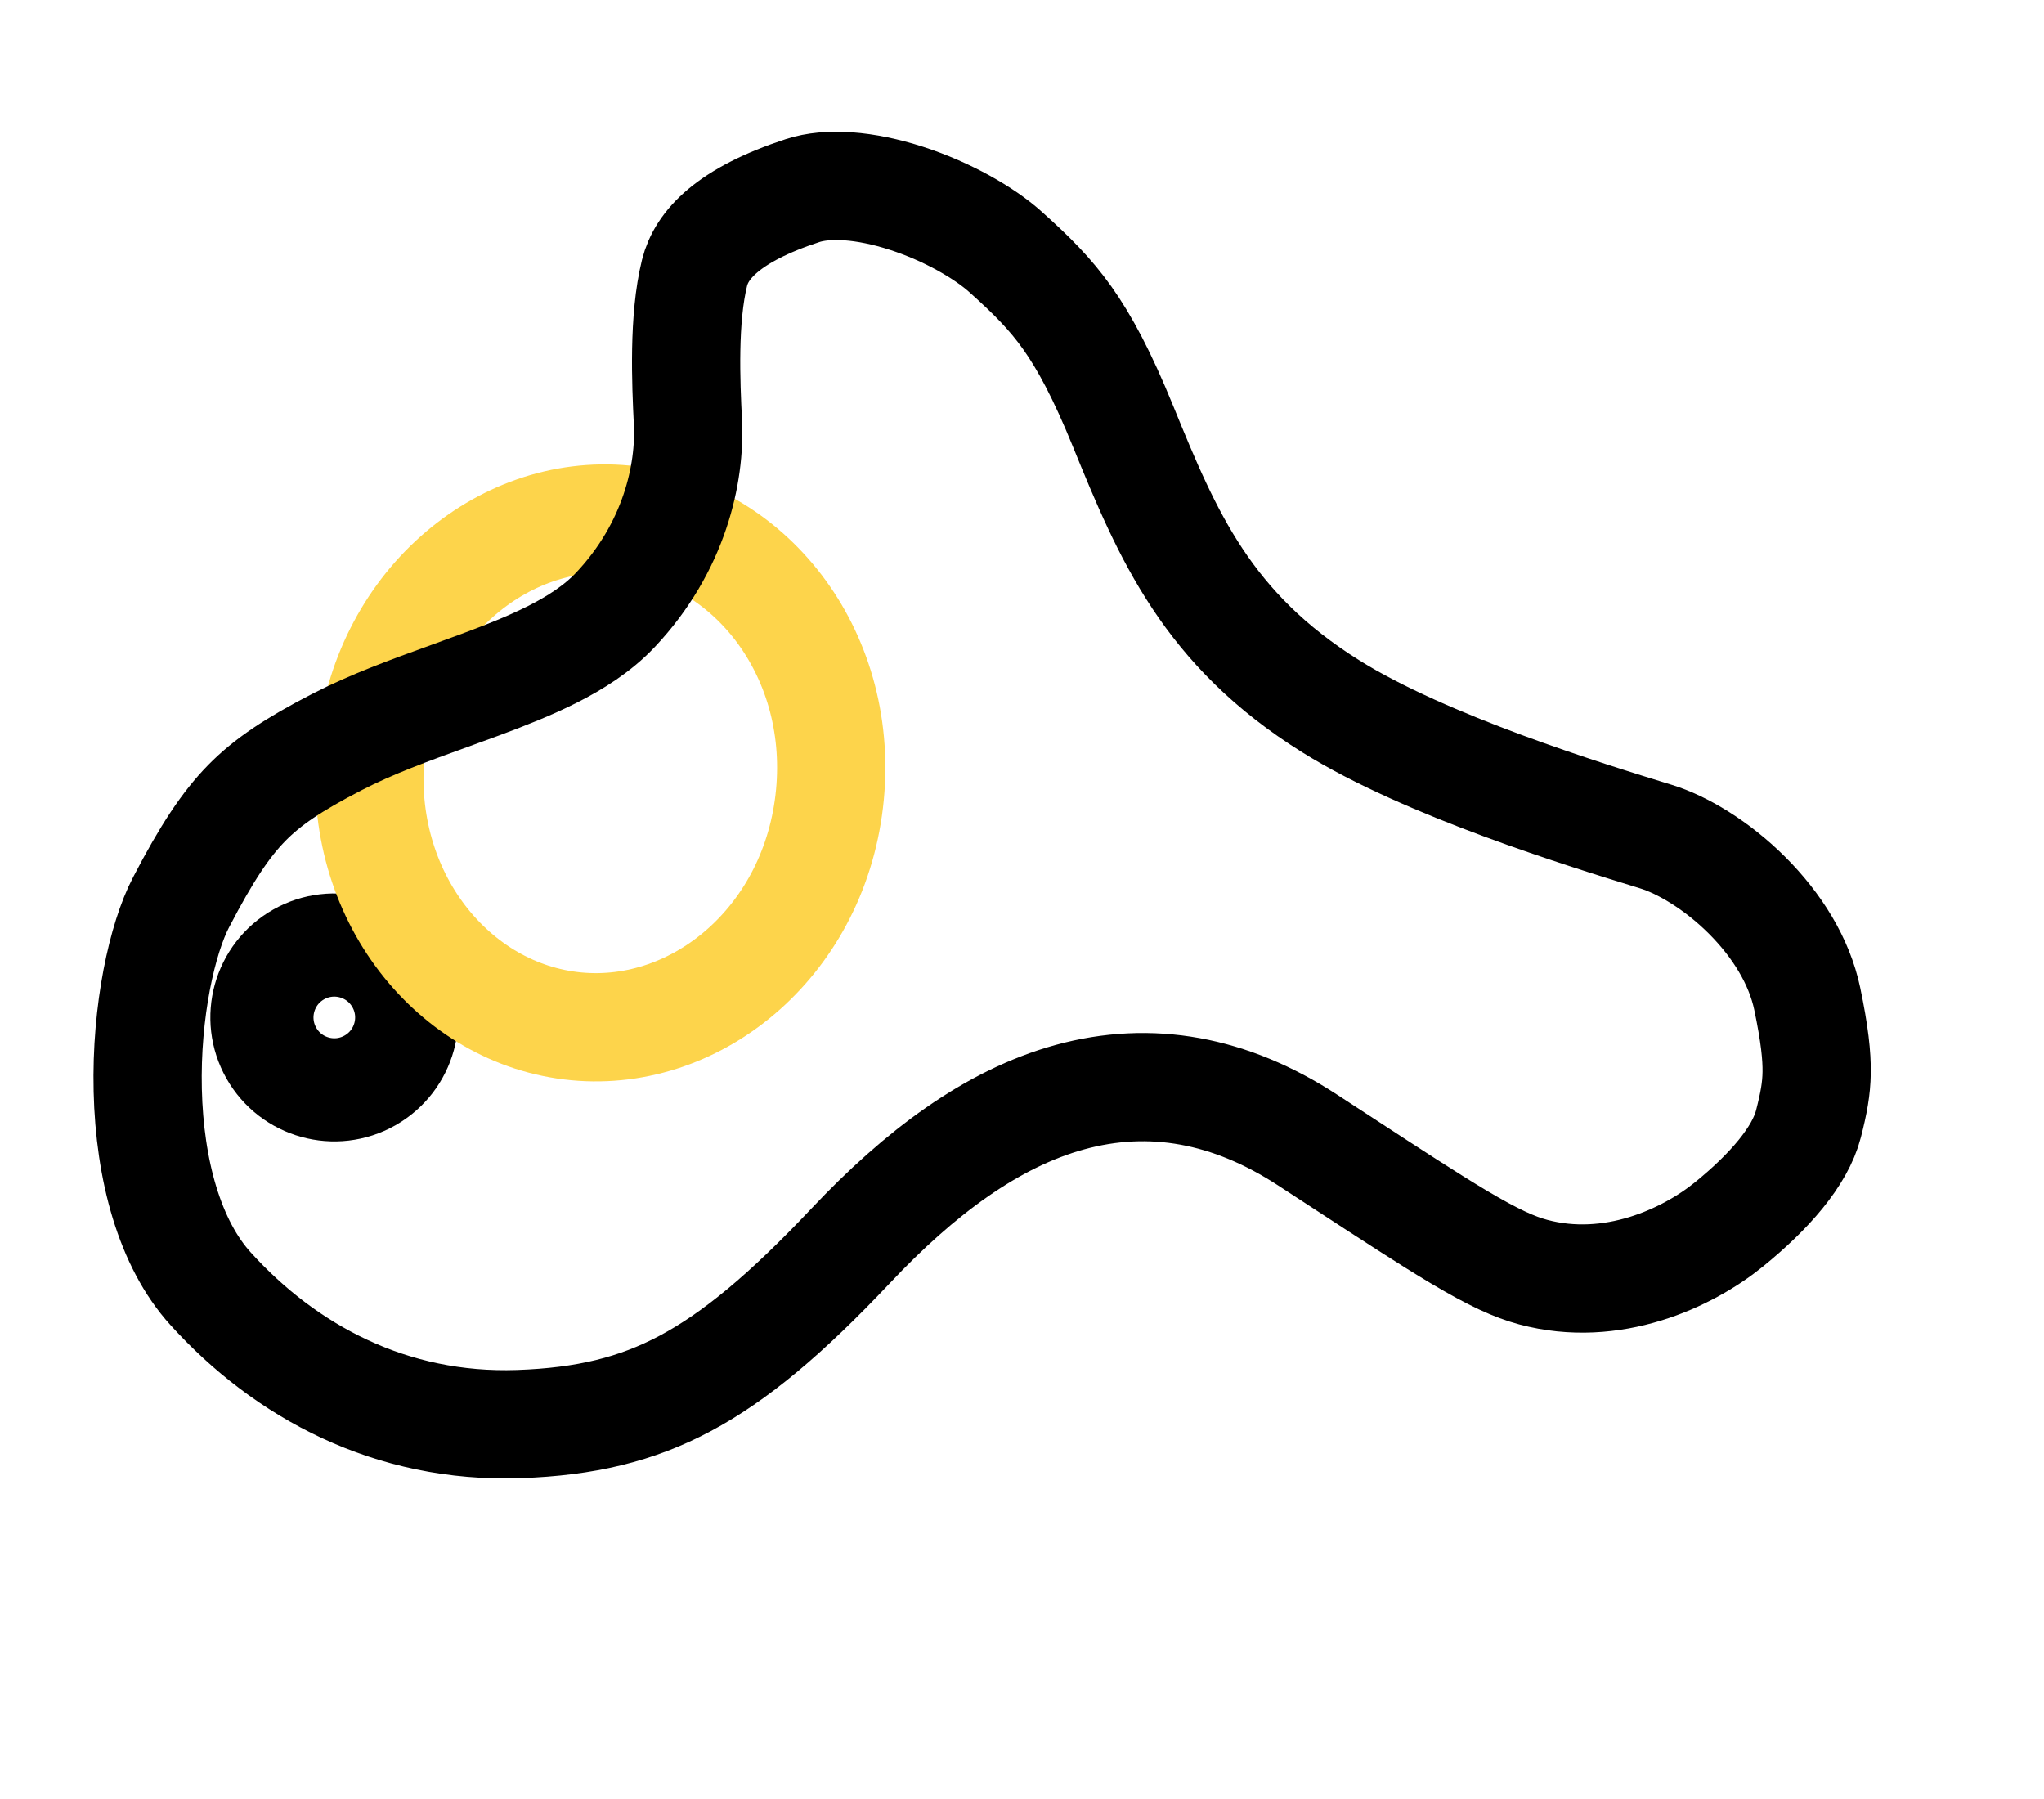 <?xml version="1.0" encoding="UTF-8"?> <svg xmlns="http://www.w3.org/2000/svg" width="100" height="88" viewBox="0 0 100 88" fill="none"> <circle cx="16.356" cy="49.769" r="3.541" transform="rotate(-29.544 16.356 49.769)" stroke="black" stroke-width="5.046"></circle> <path d="M28.19 50.205C22.181 49.634 17.464 43.791 18.134 36.739C18.804 29.688 24.538 24.838 30.547 25.41C36.556 25.981 41.273 31.824 40.603 38.876C39.932 45.927 34.199 50.777 28.19 50.205Z" stroke="#FDD44B" stroke-width="5.296"></path> <path d="M10.297 63.033L10.297 63.033C8.302 60.83 7.32 57.237 7.228 53.333C7.136 49.437 7.946 45.885 8.856 44.141L8.857 44.139C10.117 41.718 11.045 40.325 12.076 39.275C13.095 38.239 14.349 37.398 16.49 36.294L16.492 36.293C18.183 35.42 20.039 34.748 21.977 34.047C22.487 33.862 23.003 33.675 23.524 33.482C24.72 33.038 25.941 32.557 27.037 32.003C28.119 31.455 29.232 30.762 30.113 29.827C32.998 26.766 33.78 23.161 33.656 20.665C33.559 18.692 33.424 15.586 33.98 13.344C34.317 11.988 35.61 10.518 39.263 9.323C40.483 8.924 42.305 9.038 44.354 9.702C46.363 10.353 48.159 11.395 49.183 12.312C50.472 13.465 51.377 14.371 52.217 15.553C53.065 16.749 53.917 18.329 54.951 20.867C57.128 26.211 59.062 30.778 65.121 34.559C69.765 37.458 77.598 39.874 81.012 40.922C82.291 41.315 83.976 42.305 85.46 43.783C86.936 45.252 88.031 47.021 88.415 48.848C88.78 50.585 88.89 51.651 88.877 52.473C88.865 53.268 88.738 53.952 88.477 54.973C88.066 56.572 86.548 58.303 84.578 59.9L84.578 59.9C82.547 61.546 78.866 63.259 75.014 62.228L75.014 62.228C74.097 61.982 73.082 61.527 71.372 60.51C69.897 59.632 68.039 58.42 65.4 56.697C64.946 56.401 64.468 56.089 63.966 55.762L63.966 55.762C60.191 53.302 56.289 52.582 52.337 53.67C48.532 54.718 44.997 57.357 41.617 60.941C38.467 64.281 35.969 66.368 33.524 67.671C31.135 68.944 28.644 69.547 25.38 69.66C19.133 69.876 13.968 67.089 10.297 63.033Z" stroke="black" stroke-width="5.296"></path> </svg> 